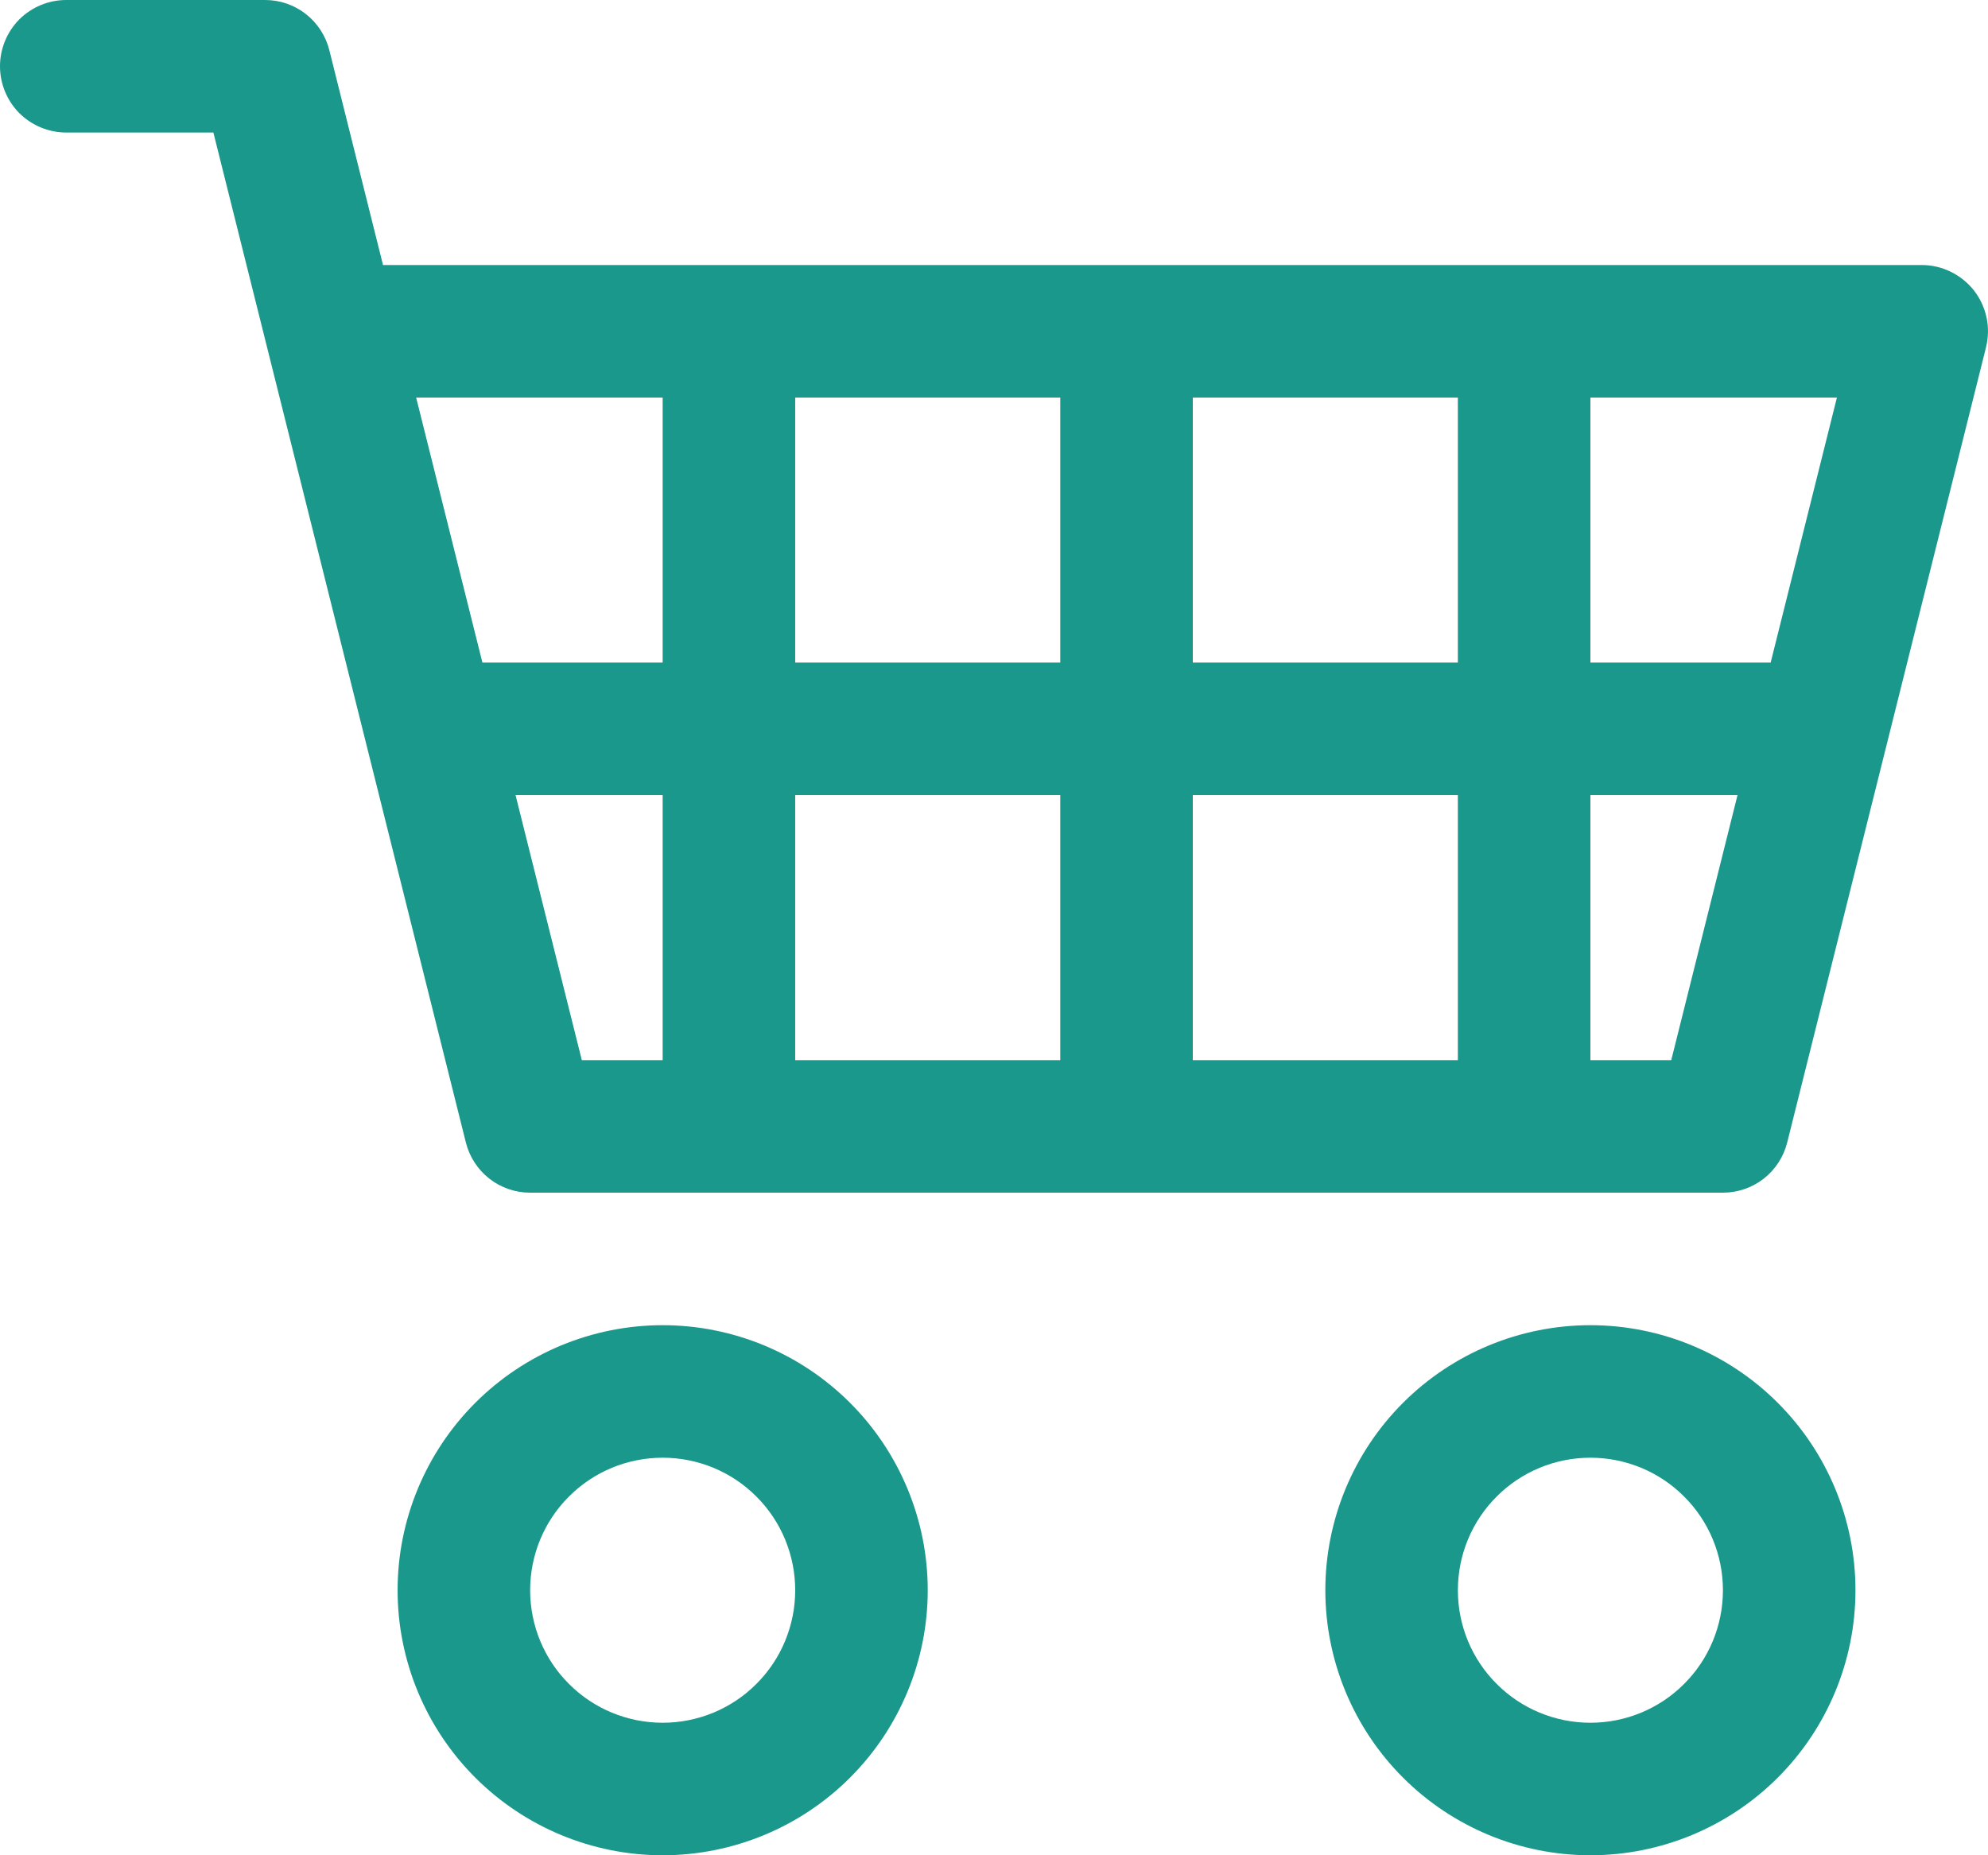 <svg xmlns="http://www.w3.org/2000/svg" width="15" height="14" viewBox="0 0 15 14" fill="none"><path id="Vector" d="M0 0.5C0 0.367 0.053 0.24 0.146 0.146C0.24 0.053 0.367 0 0.5 0H2C2.112 3.08115e-05 2.22 0.037 2.308 0.106C2.396 0.175 2.458 0.271 2.485 0.379L2.89 2H14.5C14.576 2 14.651 2.017 14.719 2.051C14.787 2.084 14.847 2.132 14.894 2.192C14.941 2.252 14.973 2.322 14.989 2.396C15.005 2.47 15.003 2.547 14.985 2.621L13.485 8.621C13.458 8.729 13.396 8.825 13.308 8.894C13.22 8.963 13.111 9 13 9H4C3.888 9 3.78 8.963 3.692 8.894C3.604 8.825 3.542 8.729 3.515 8.621L1.61 1H0.5C0.367 1 0.24 0.947 0.146 0.854C0.053 0.76 0 0.633 0 0.5ZM3.14 3L3.64 5H5V3H3.14ZM6 3V5H8V3H6ZM9 3V5H11V3H9ZM12 3V5H13.36L13.86 3H12ZM13.11 6H12V8H12.61L13.11 6ZM11 6H9V8H11V6ZM8 6H6V8H8V6ZM5 6H3.89L4.39 8H5V6ZM5 11C4.735 11 4.48 11.105 4.293 11.293C4.105 11.48 4 11.735 4 12C4 12.265 4.105 12.52 4.293 12.707C4.48 12.895 4.735 13 5 13C5.265 13 5.52 12.895 5.707 12.707C5.895 12.52 6 12.265 6 12C6 11.735 5.895 11.48 5.707 11.293C5.52 11.105 5.265 11 5 11ZM3 12C3 11.47 3.211 10.961 3.586 10.586C3.961 10.211 4.47 10 5 10C5.53 10 6.039 10.211 6.414 10.586C6.789 10.961 7 11.47 7 12C7 12.53 6.789 13.039 6.414 13.414C6.039 13.789 5.53 14 5 14C4.47 14 3.961 13.789 3.586 13.414C3.211 13.039 3 12.53 3 12ZM12 11C11.735 11 11.48 11.105 11.293 11.293C11.105 11.48 11 11.735 11 12C11 12.265 11.105 12.52 11.293 12.707C11.48 12.895 11.735 13 12 13C12.265 13 12.52 12.895 12.707 12.707C12.895 12.52 13 12.265 13 12C13 11.735 12.895 11.48 12.707 11.293C12.52 11.105 12.265 11 12 11ZM10 12C10 11.47 10.211 10.961 10.586 10.586C10.961 10.211 11.47 10 12 10C12.53 10 13.039 10.211 13.414 10.586C13.789 10.961 14 11.47 14 12C14 12.53 13.789 13.039 13.414 13.414C13.039 13.789 12.53 14 12 14C11.47 14 10.961 13.789 10.586 13.414C10.211 13.039 10 12.53 10 12Z" fill="#1A988B"></path></svg>